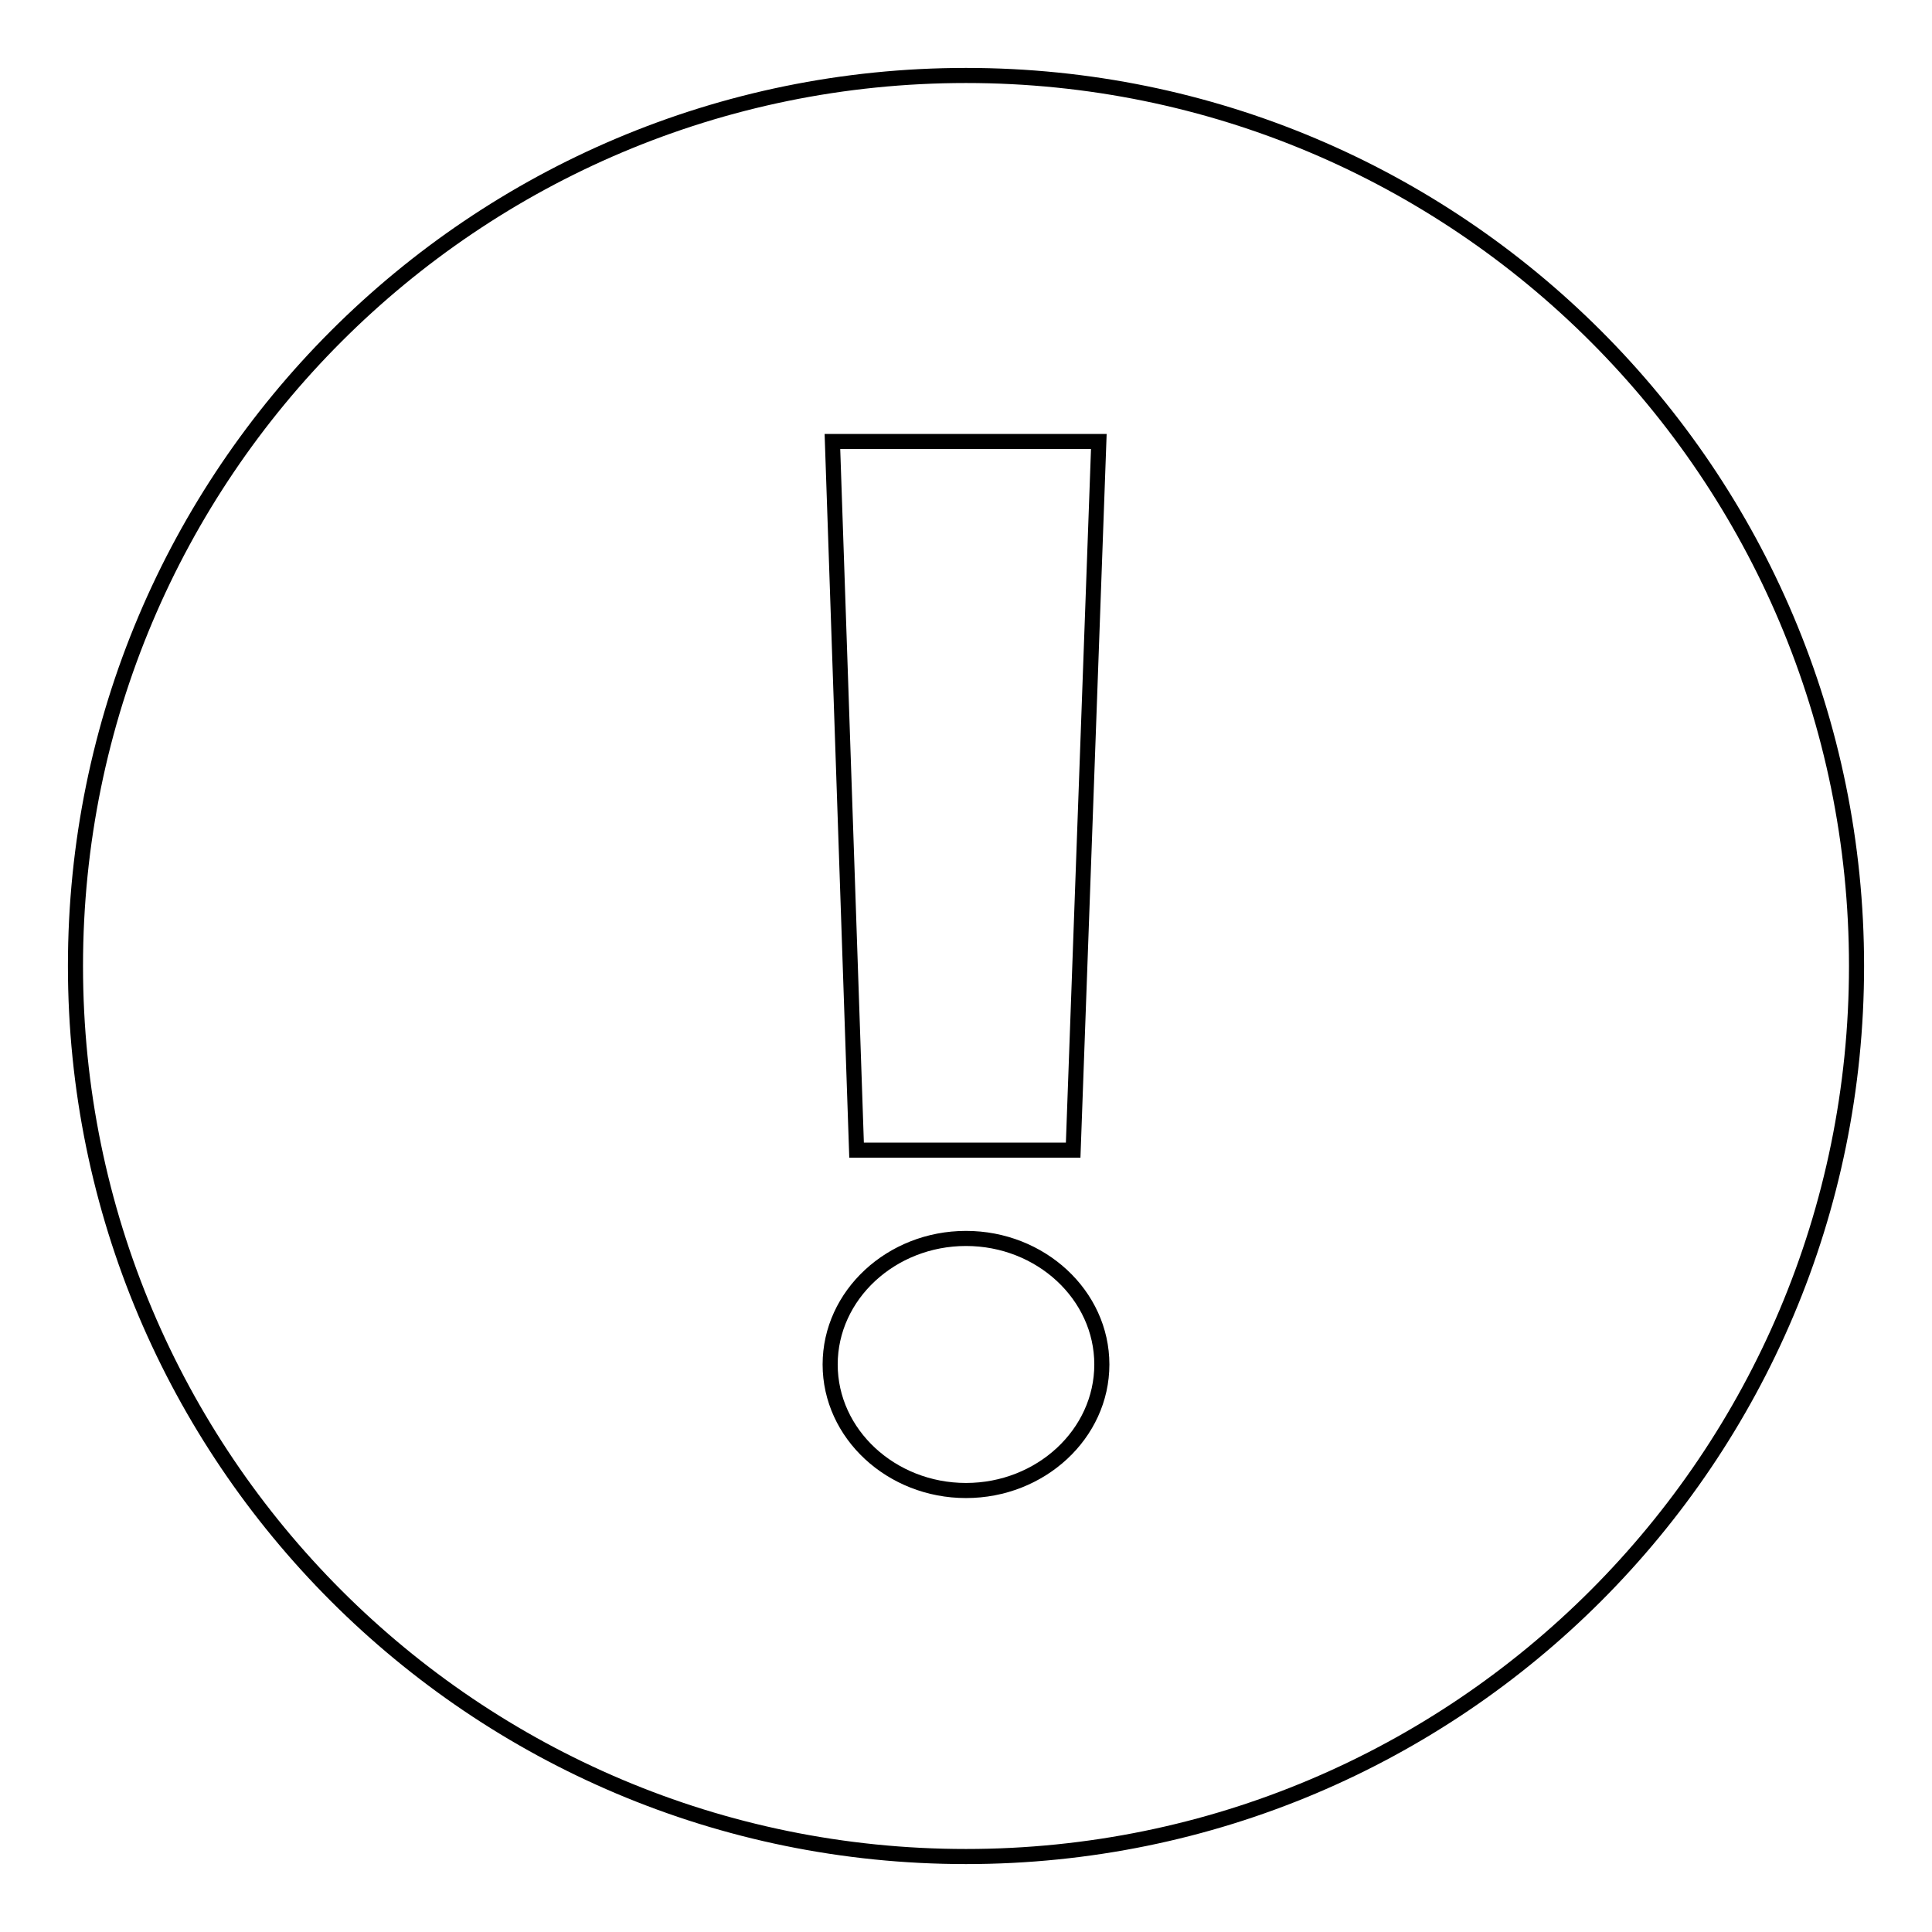<?xml version="1.0" encoding="utf-8"?>
<!-- Svg Vector Icons : http://www.onlinewebfonts.com/icon -->
<!DOCTYPE svg PUBLIC "-//W3C//DTD SVG 1.1//EN" "http://www.w3.org/Graphics/SVG/1.1/DTD/svg11.dtd">
<svg version="1.1" xmlns="http://www.w3.org/2000/svg" xmlns:xlink="http://www.w3.org/1999/xlink" x="0px" y="0px" viewBox="0 0 256 256" enable-background="new 0 0 256 256" xml:space="preserve">
<g><g><path stroke-width="2" fill-opacity="0" stroke="#000000"  d="M128,10C62.8,10,10,62.8,10,128c0,65.2,52.8,118,118,118c65.2,0,118-52.8,118-118C246,62.8,193.2,10,128,10z M145.6,58.5l-3.4,93.9h-28.7l-3.2-93.9H145.6L145.6,58.5z M128,197.5c-9.9,0-18-7.5-18-16.7c0-9.2,8.1-16.7,18-16.7c9.9,0,18,7.5,18,16.7C146,190,137.9,197.5,128,197.5z"/></g></g>
</svg>